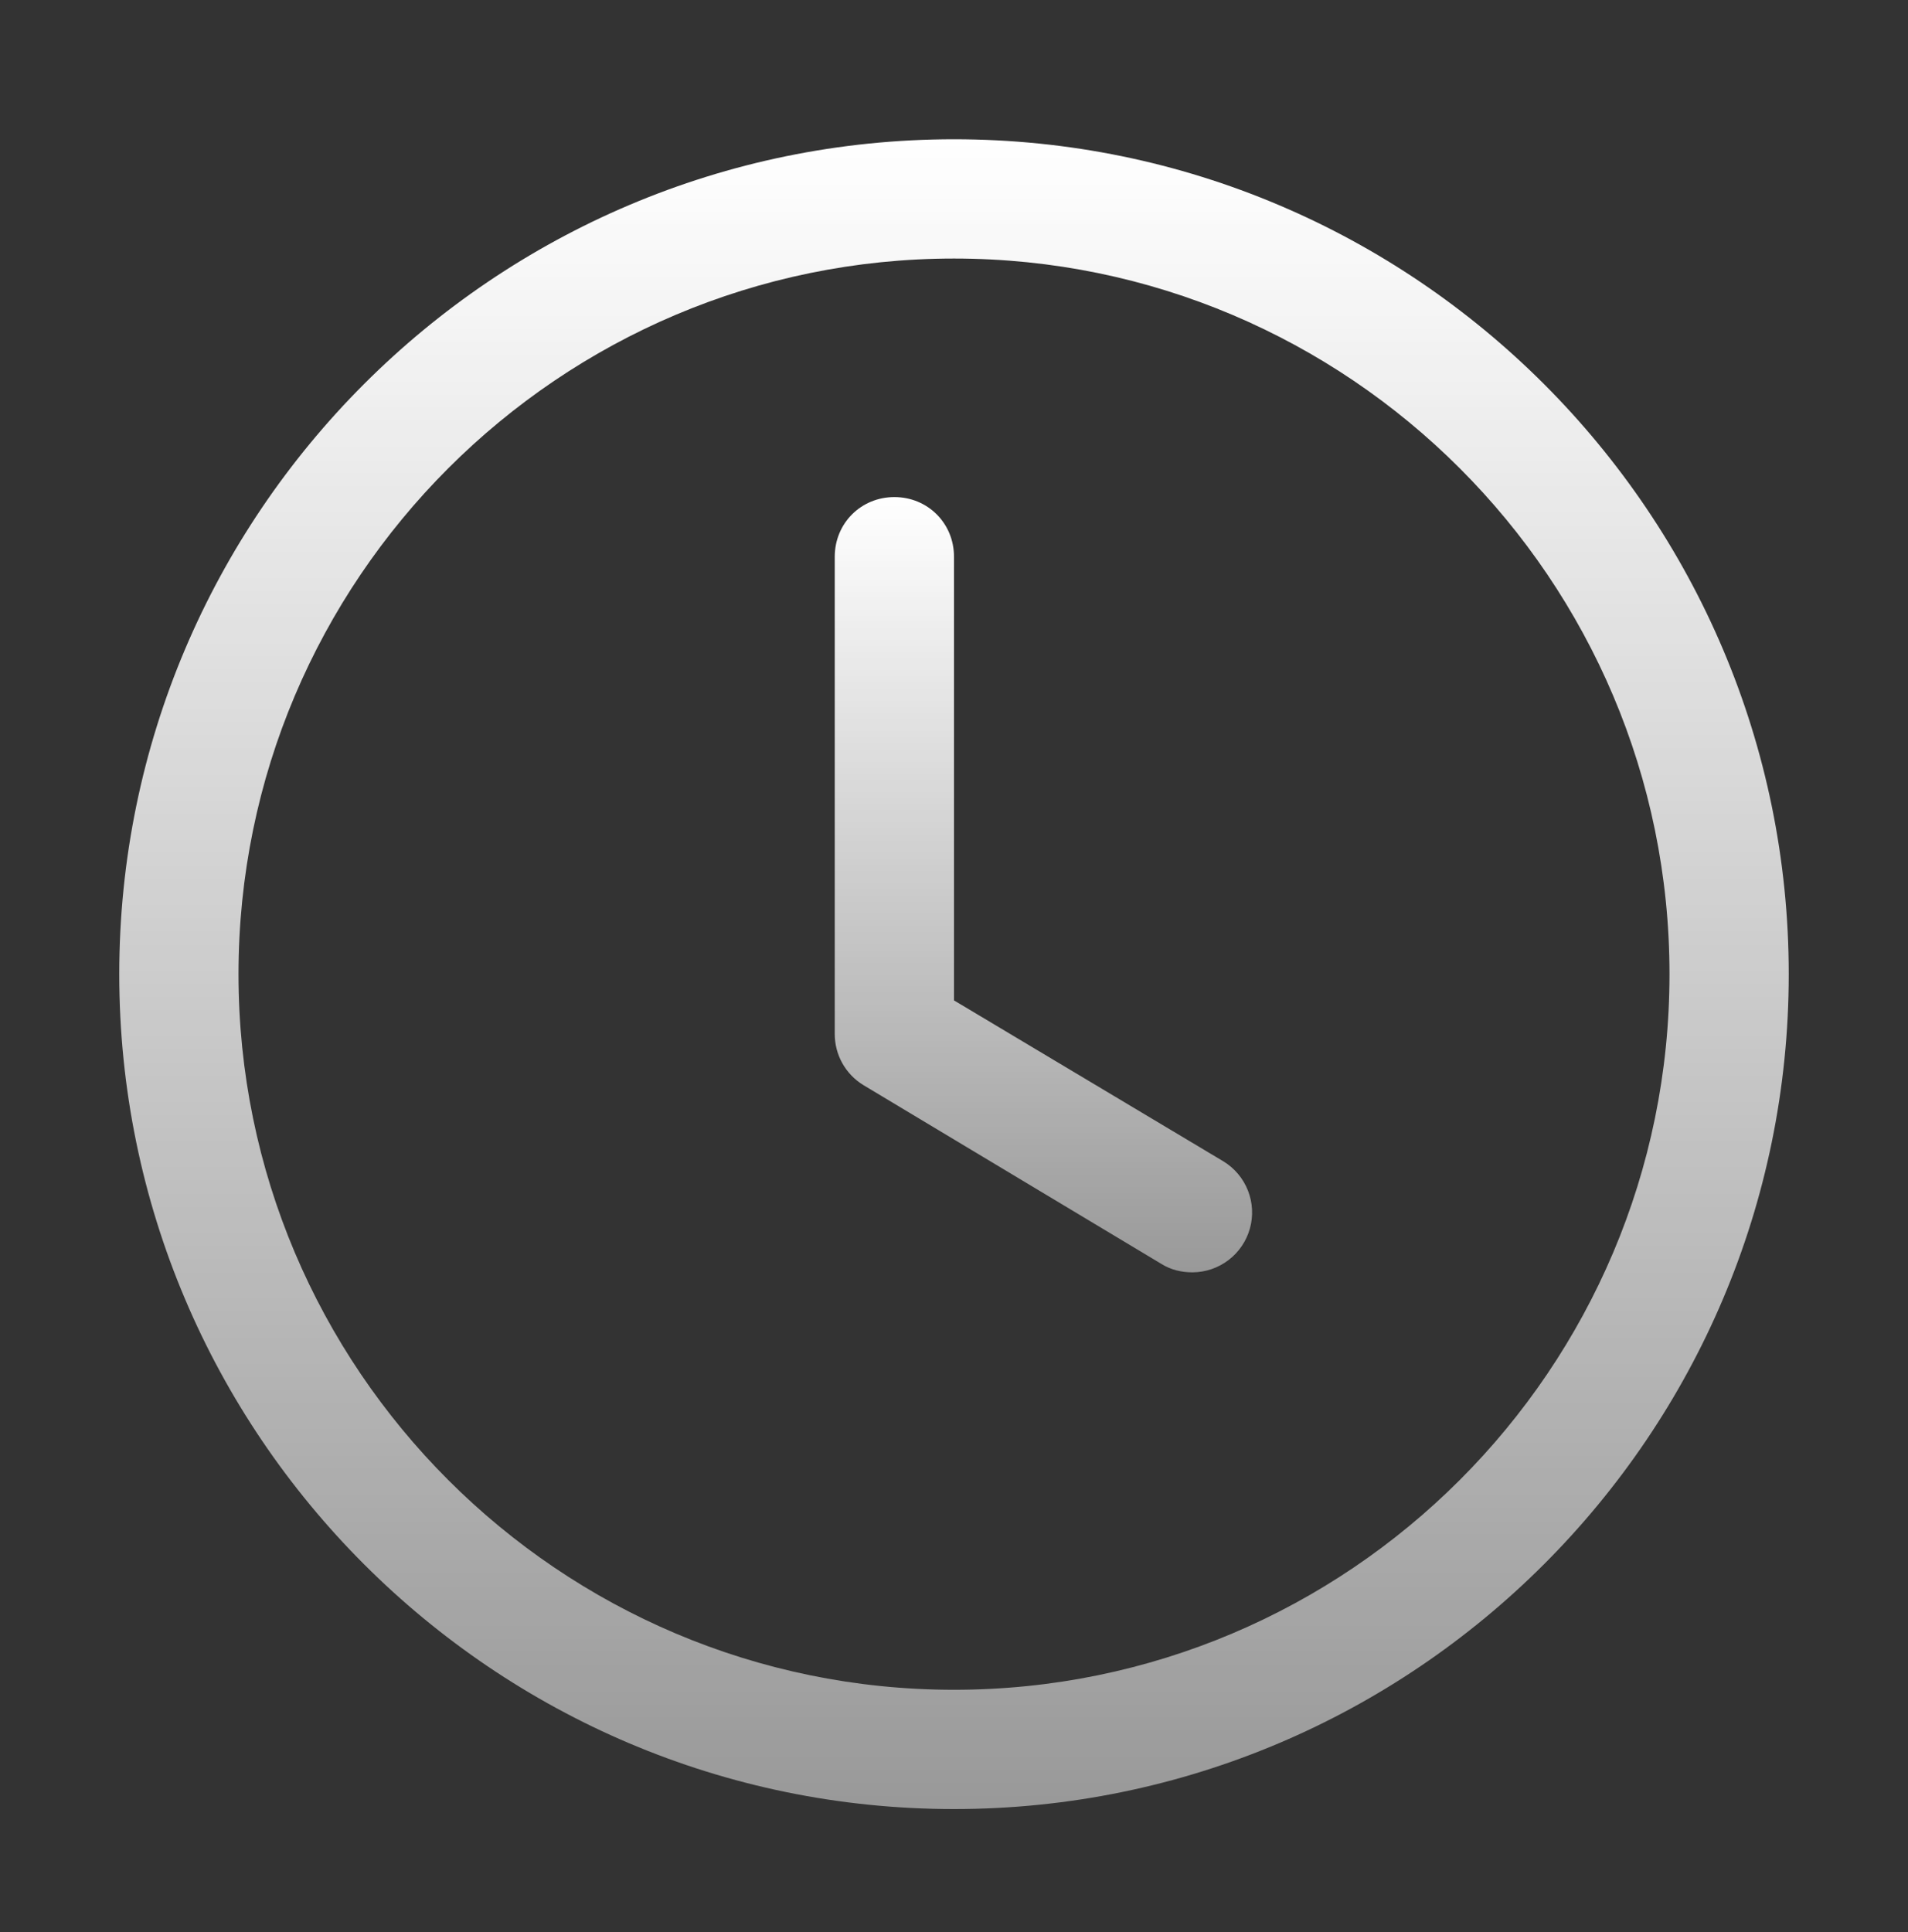 <svg width="80" height="81" viewBox="0 0 80 81" fill="none" xmlns="http://www.w3.org/2000/svg">
<rect x="0" y="0" width="80" height="81" fill="#333333" stroke="none"/>
<path d="M40 75.838C20.7 75.838 5 60.138 5 40.838C5 21.538 20.7 5.838 40 5.838C59.3 5.838 75 21.538 75 40.838C75 60.138 59.3 75.838 40 75.838ZM40 10.838C23.45 10.838 10 24.288 10 40.838C10 57.388 23.45 70.838 40 70.838C56.55 70.838 70 57.388 70 40.838C70 24.288 56.55 10.838 40 10.838Z" fill="url(#paint0_linear_244_45)"/>
<path d="M50 53.338C49.55 53.338 49.1 53.238 48.7 52.988L36.2 45.488C35.831 45.263 35.527 44.947 35.317 44.571C35.107 44.194 34.998 43.769 35 43.338V23.338C35 21.938 36.1 20.838 37.5 20.838C38.9 20.838 40 21.938 40 23.338V41.938L51.3 48.688C51.765 48.973 52.125 49.402 52.325 49.91C52.524 50.419 52.553 50.978 52.406 51.504C52.259 52.029 51.944 52.493 51.51 52.824C51.076 53.155 50.546 53.335 50 53.338Z" fill="url(#paint1_linear_244_45)"/>
<defs>
<linearGradient id="paint0_linear_244_45" x1="40" y1="5.838" x2="40" y2="75.838" gradientUnits="userSpaceOnUse">
<stop stop-color="white"/>
<stop offset="1" stop-color="white" stop-opacity="0.5"/>
</linearGradient>
<linearGradient id="paint1_linear_244_45" x1="43.749" y1="20.838" x2="43.749" y2="53.338" gradientUnits="userSpaceOnUse">
<stop stop-color="white"/>
<stop offset="1" stop-color="white" stop-opacity="0.5"/>
</linearGradient>
</defs>
</svg>
